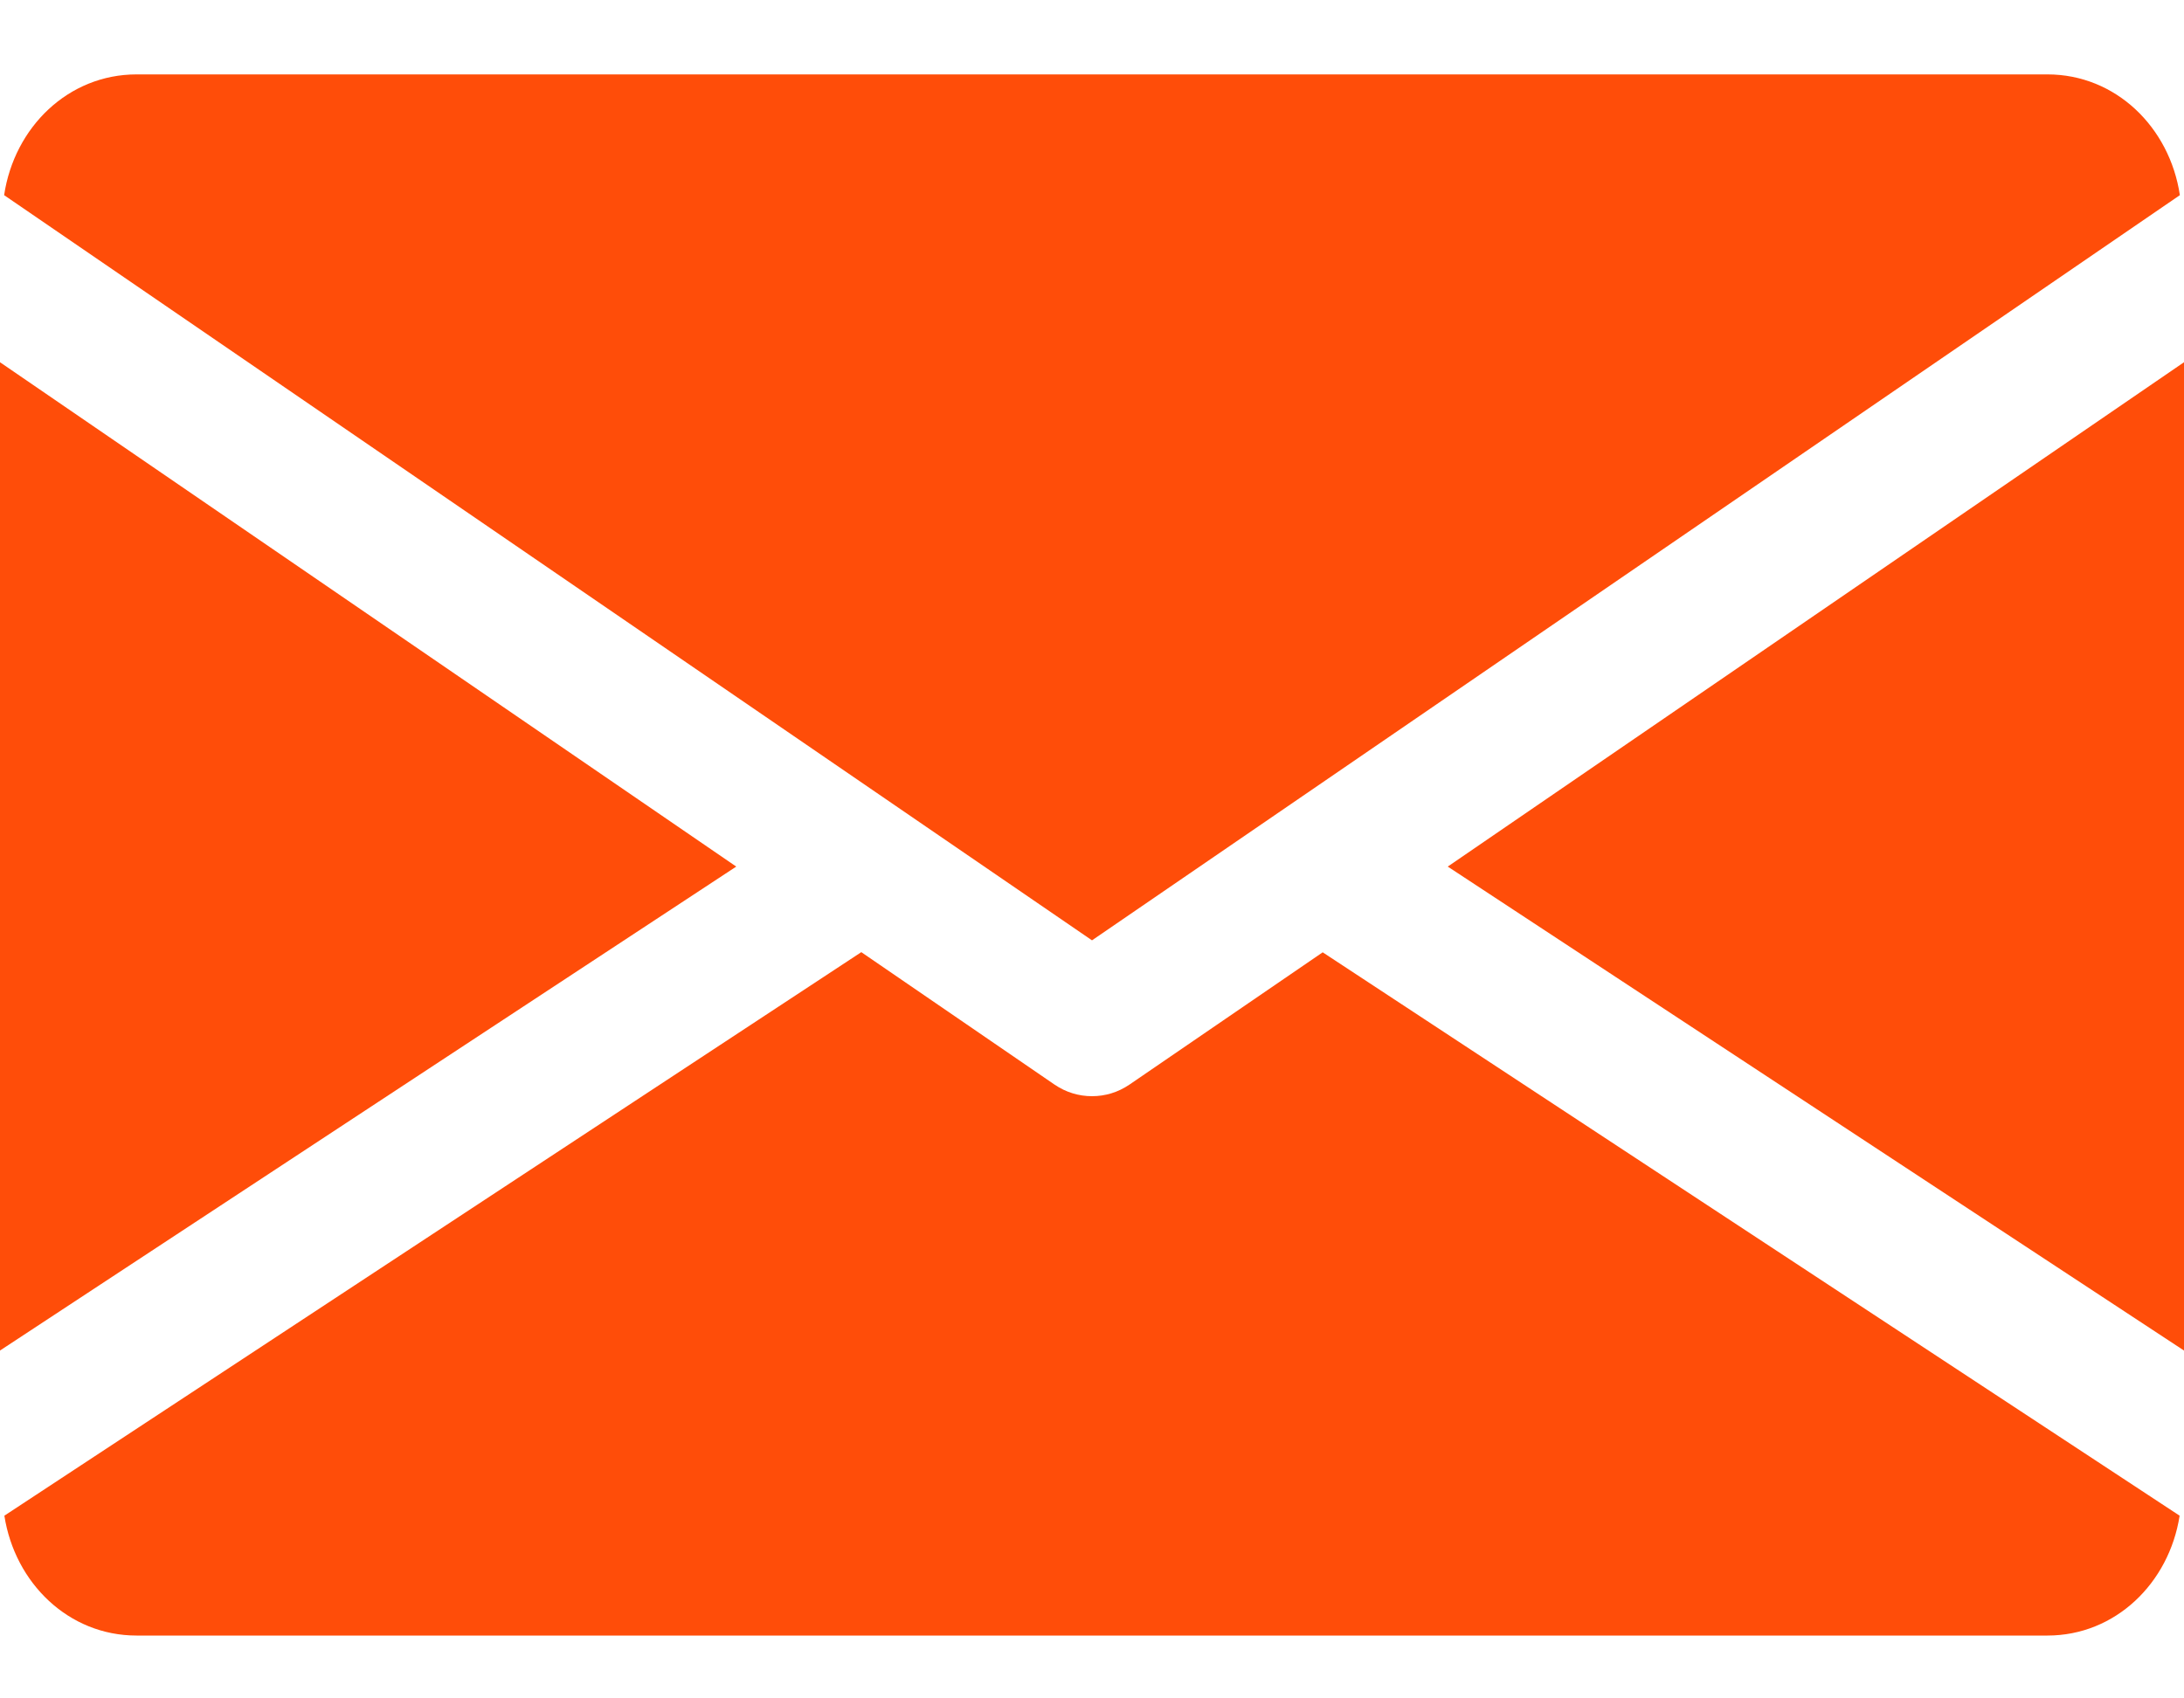<?xml version="1.0" encoding="UTF-8"?> <svg xmlns="http://www.w3.org/2000/svg" width="27" height="21" viewBox="0 0 27 21" fill="none"><g clip-path="url(#clip0_1209_1226)"><path d="M17.898 10.715L27 16.699V4.479L17.898 10.715Z" fill="#FF4D09"></path><path d="M0 4.479V16.699L9.102 10.715L0 4.479Z" fill="#FF4D09"></path><path d="M25.312 0.92H1.688C0.845 0.92 0.177 1.572 0.051 2.413L13.5 11.627L26.949 2.413C26.823 1.572 26.155 0.92 25.312 0.92Z" fill="#FF4D09"></path><path d="M16.352 11.775L13.964 13.41C13.822 13.507 13.662 13.554 13.5 13.554C13.338 13.554 13.178 13.507 13.036 13.41L10.648 11.773L0.054 18.741C0.184 19.575 0.849 20.223 1.688 20.223H25.312C26.151 20.223 26.816 19.575 26.946 18.741L16.352 11.775Z" fill="#FF4D09"></path></g><defs><clipPath id="clip0_1209_1226"><rect width="27" height="19.303" fill="white" transform="translate(0 0.92)"></rect></clipPath></defs></svg> 